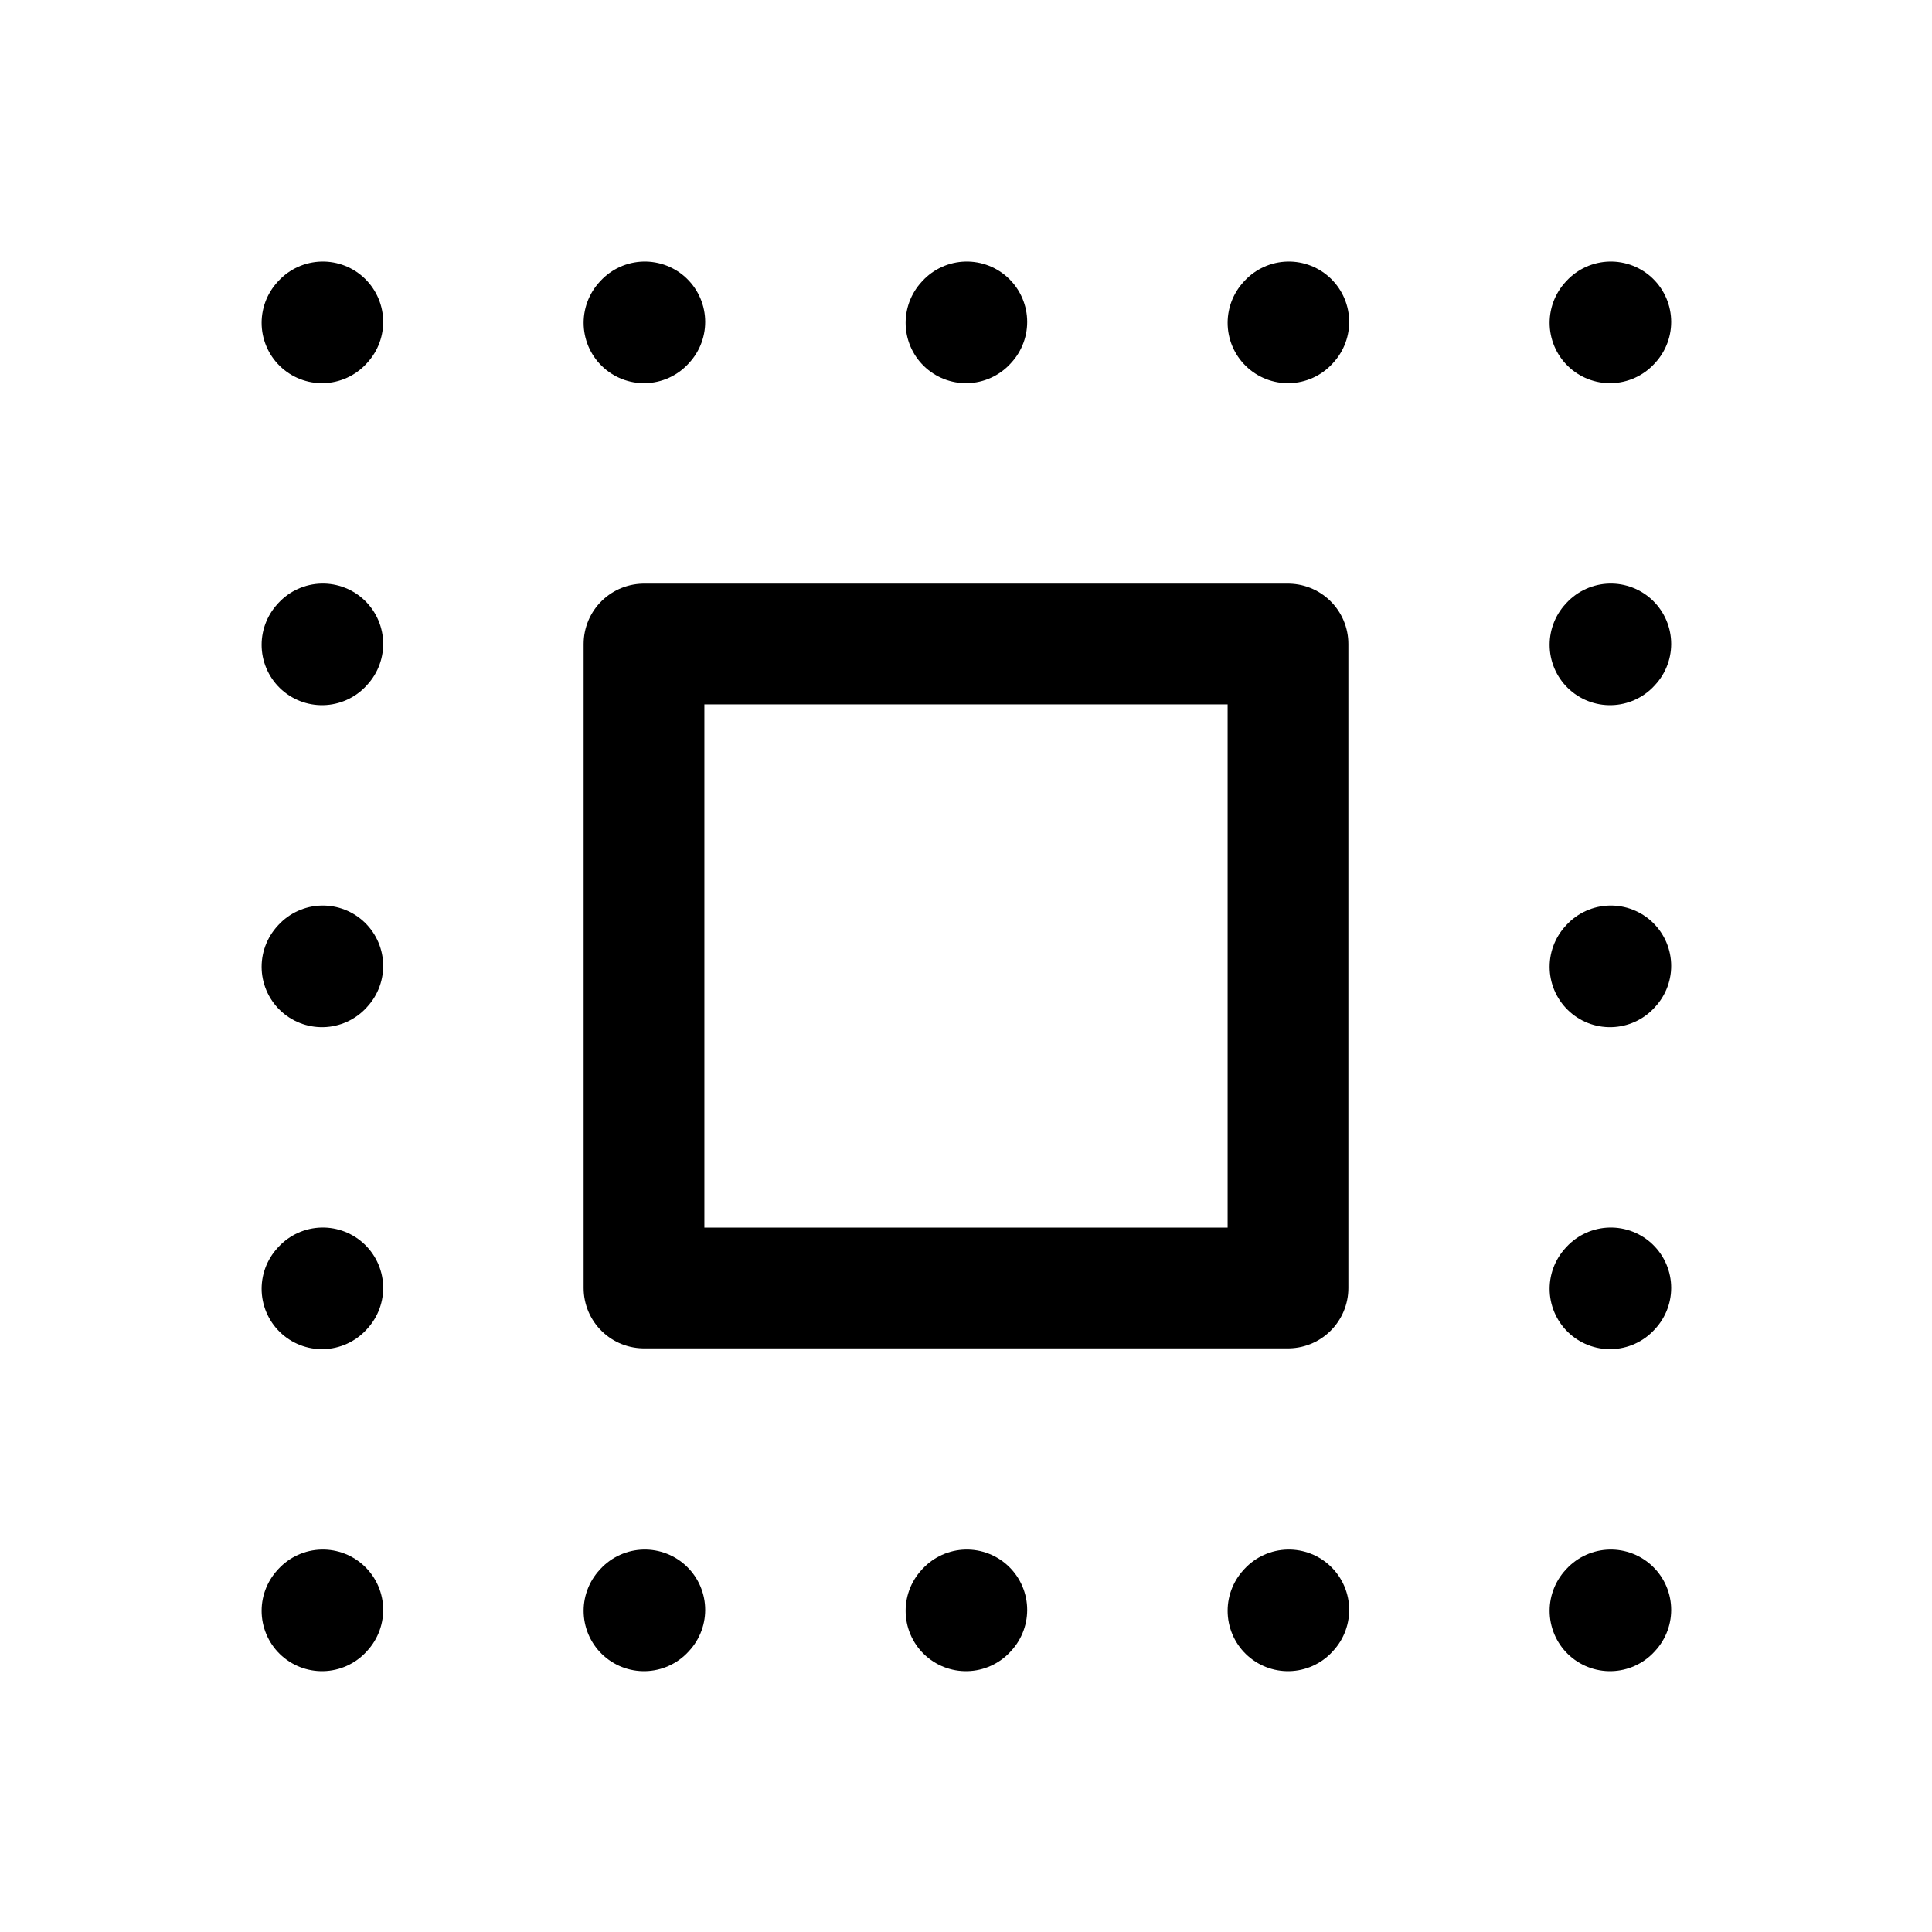 <?xml version="1.0" encoding="utf-8"?><!-- Uploaded to: SVG Repo, www.svgrepo.com, Generator: SVG Repo Mixer Tools -->
<svg width="800px" height="800px" viewBox="0 0 24 24" fill="none" xmlns="http://www.w3.org/2000/svg">
<path d="M4 16.01L4.01 15.999" stroke="#000000" stroke-width="1.5" stroke-linecap="round" stroke-linejoin="round"/>
<path d="M4 20.01L4.01 19.999" stroke="#000000" stroke-width="1.5" stroke-linecap="round" stroke-linejoin="round"/>
<path d="M4 8.01L4.01 7.999" stroke="#000000" stroke-width="1.5" stroke-linecap="round" stroke-linejoin="round"/>
<path d="M4 4.01L4.01 3.999" stroke="#000000" stroke-width="1.5" stroke-linecap="round" stroke-linejoin="round"/>
<path d="M4 12.01L4.01 11.999" stroke="#000000" stroke-width="1.5" stroke-linecap="round" stroke-linejoin="round"/>
<path d="M8 20.01L8.01 19.999" stroke="#000000" stroke-width="1.5" stroke-linecap="round" stroke-linejoin="round"/>
<path d="M12 20.01L12.01 19.999" stroke="#000000" stroke-width="1.5" stroke-linecap="round" stroke-linejoin="round"/>
<path d="M16 20.01L16.01 19.999" stroke="#000000" stroke-width="1.5" stroke-linecap="round" stroke-linejoin="round"/>
<path d="M20 20.01L20.01 19.999" stroke="#000000" stroke-width="1.5" stroke-linecap="round" stroke-linejoin="round"/>
<path d="M20 16.01L20.01 15.999" stroke="#000000" stroke-width="1.5" stroke-linecap="round" stroke-linejoin="round"/>
<path d="M20 12.01L20.01 11.999" stroke="#000000" stroke-width="1.5" stroke-linecap="round" stroke-linejoin="round"/>
<path d="M20 8.01L20.01 7.999" stroke="#000000" stroke-width="1.5" stroke-linecap="round" stroke-linejoin="round"/>
<path d="M20 4.01L20.01 3.999" stroke="#000000" stroke-width="1.5" stroke-linecap="round" stroke-linejoin="round"/>
<path d="M16 4.01L16.01 3.999" stroke="#000000" stroke-width="1.5" stroke-linecap="round" stroke-linejoin="round"/>
<path d="M12 4.01L12.01 3.999" stroke="#000000" stroke-width="1.5" stroke-linecap="round" stroke-linejoin="round"/>
<path d="M8 4.01L8.01 3.999" stroke="#000000" stroke-width="1.5" stroke-linecap="round" stroke-linejoin="round"/>
<path d="M8 16V8H16V16H8Z" stroke="#000000" stroke-width="1.5" stroke-linecap="round" stroke-linejoin="round"/>
</svg>